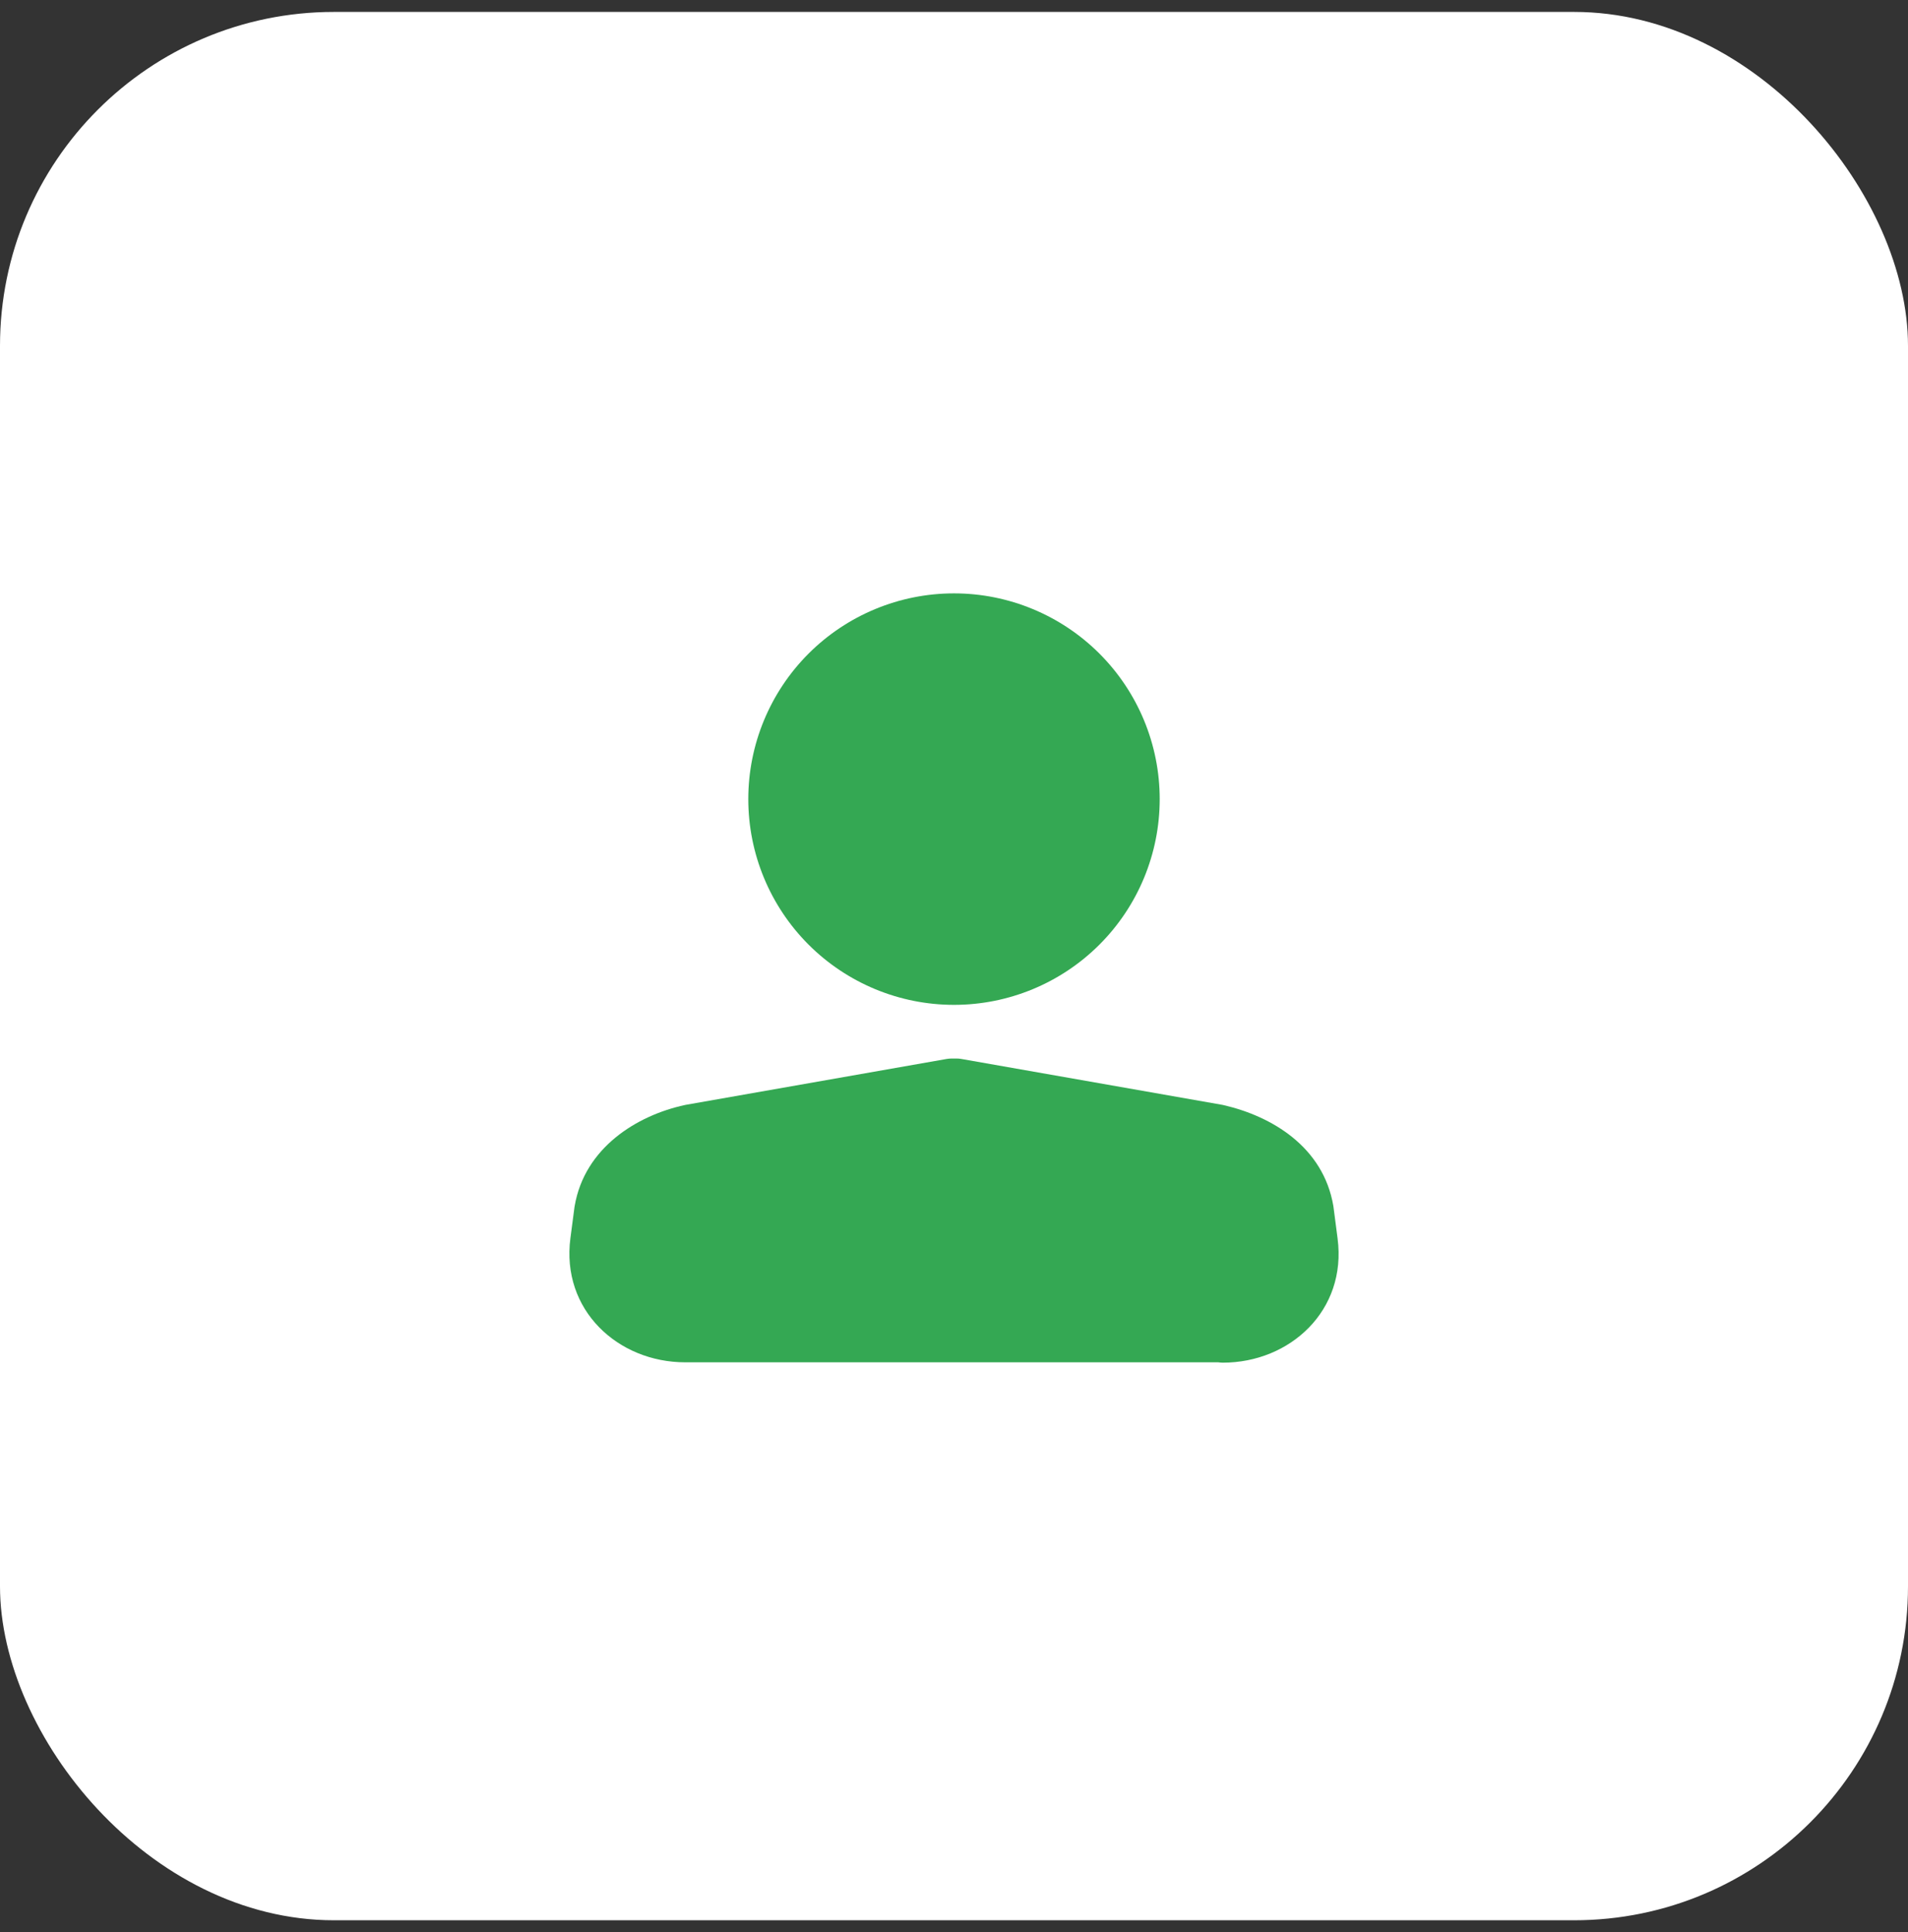 <svg width="80" height="81" viewBox="0 0 80 81" fill="none" xmlns="http://www.w3.org/2000/svg">
<rect x="0" y="0" width="80" height="81" fill="#333333" stroke="none"/>
<rect y="0.5" width="80" height="80" rx="14" fill="#fff"/>
<path d="M31.375 33.5C31.375 31.212 32.284 29.019 33.901 27.401C35.519 25.784 37.712 24.875 40 24.875C42.288 24.875 44.481 25.784 46.099 27.401C47.716 29.019 48.625 31.212 48.625 33.5C48.625 35.788 47.716 37.981 46.099 39.599C44.481 41.216 42.288 42.125 40 42.125C37.712 42.125 35.519 41.216 33.901 39.599C32.284 37.981 31.375 35.788 31.375 33.5ZM39.697 44.392C39.762 44.382 39.827 44.376 39.892 44.375H40.108C40.174 44.375 40.239 44.38 40.303 44.392L51.245 46.316L51.303 46.328C53.319 46.793 55.484 48.072 55.906 50.558L55.912 50.602L56.083 51.917V51.92C56.479 54.934 54.09 57.125 51.268 57.125C51.206 57.124 51.144 57.119 51.082 57.11H28.732C25.91 57.11 23.52 54.917 23.917 51.902L24.088 50.599L24.096 50.553C24.515 48.113 26.7 46.761 28.711 46.325L28.755 46.316L39.697 44.392Z" fill="#34a853"/>
</svg>